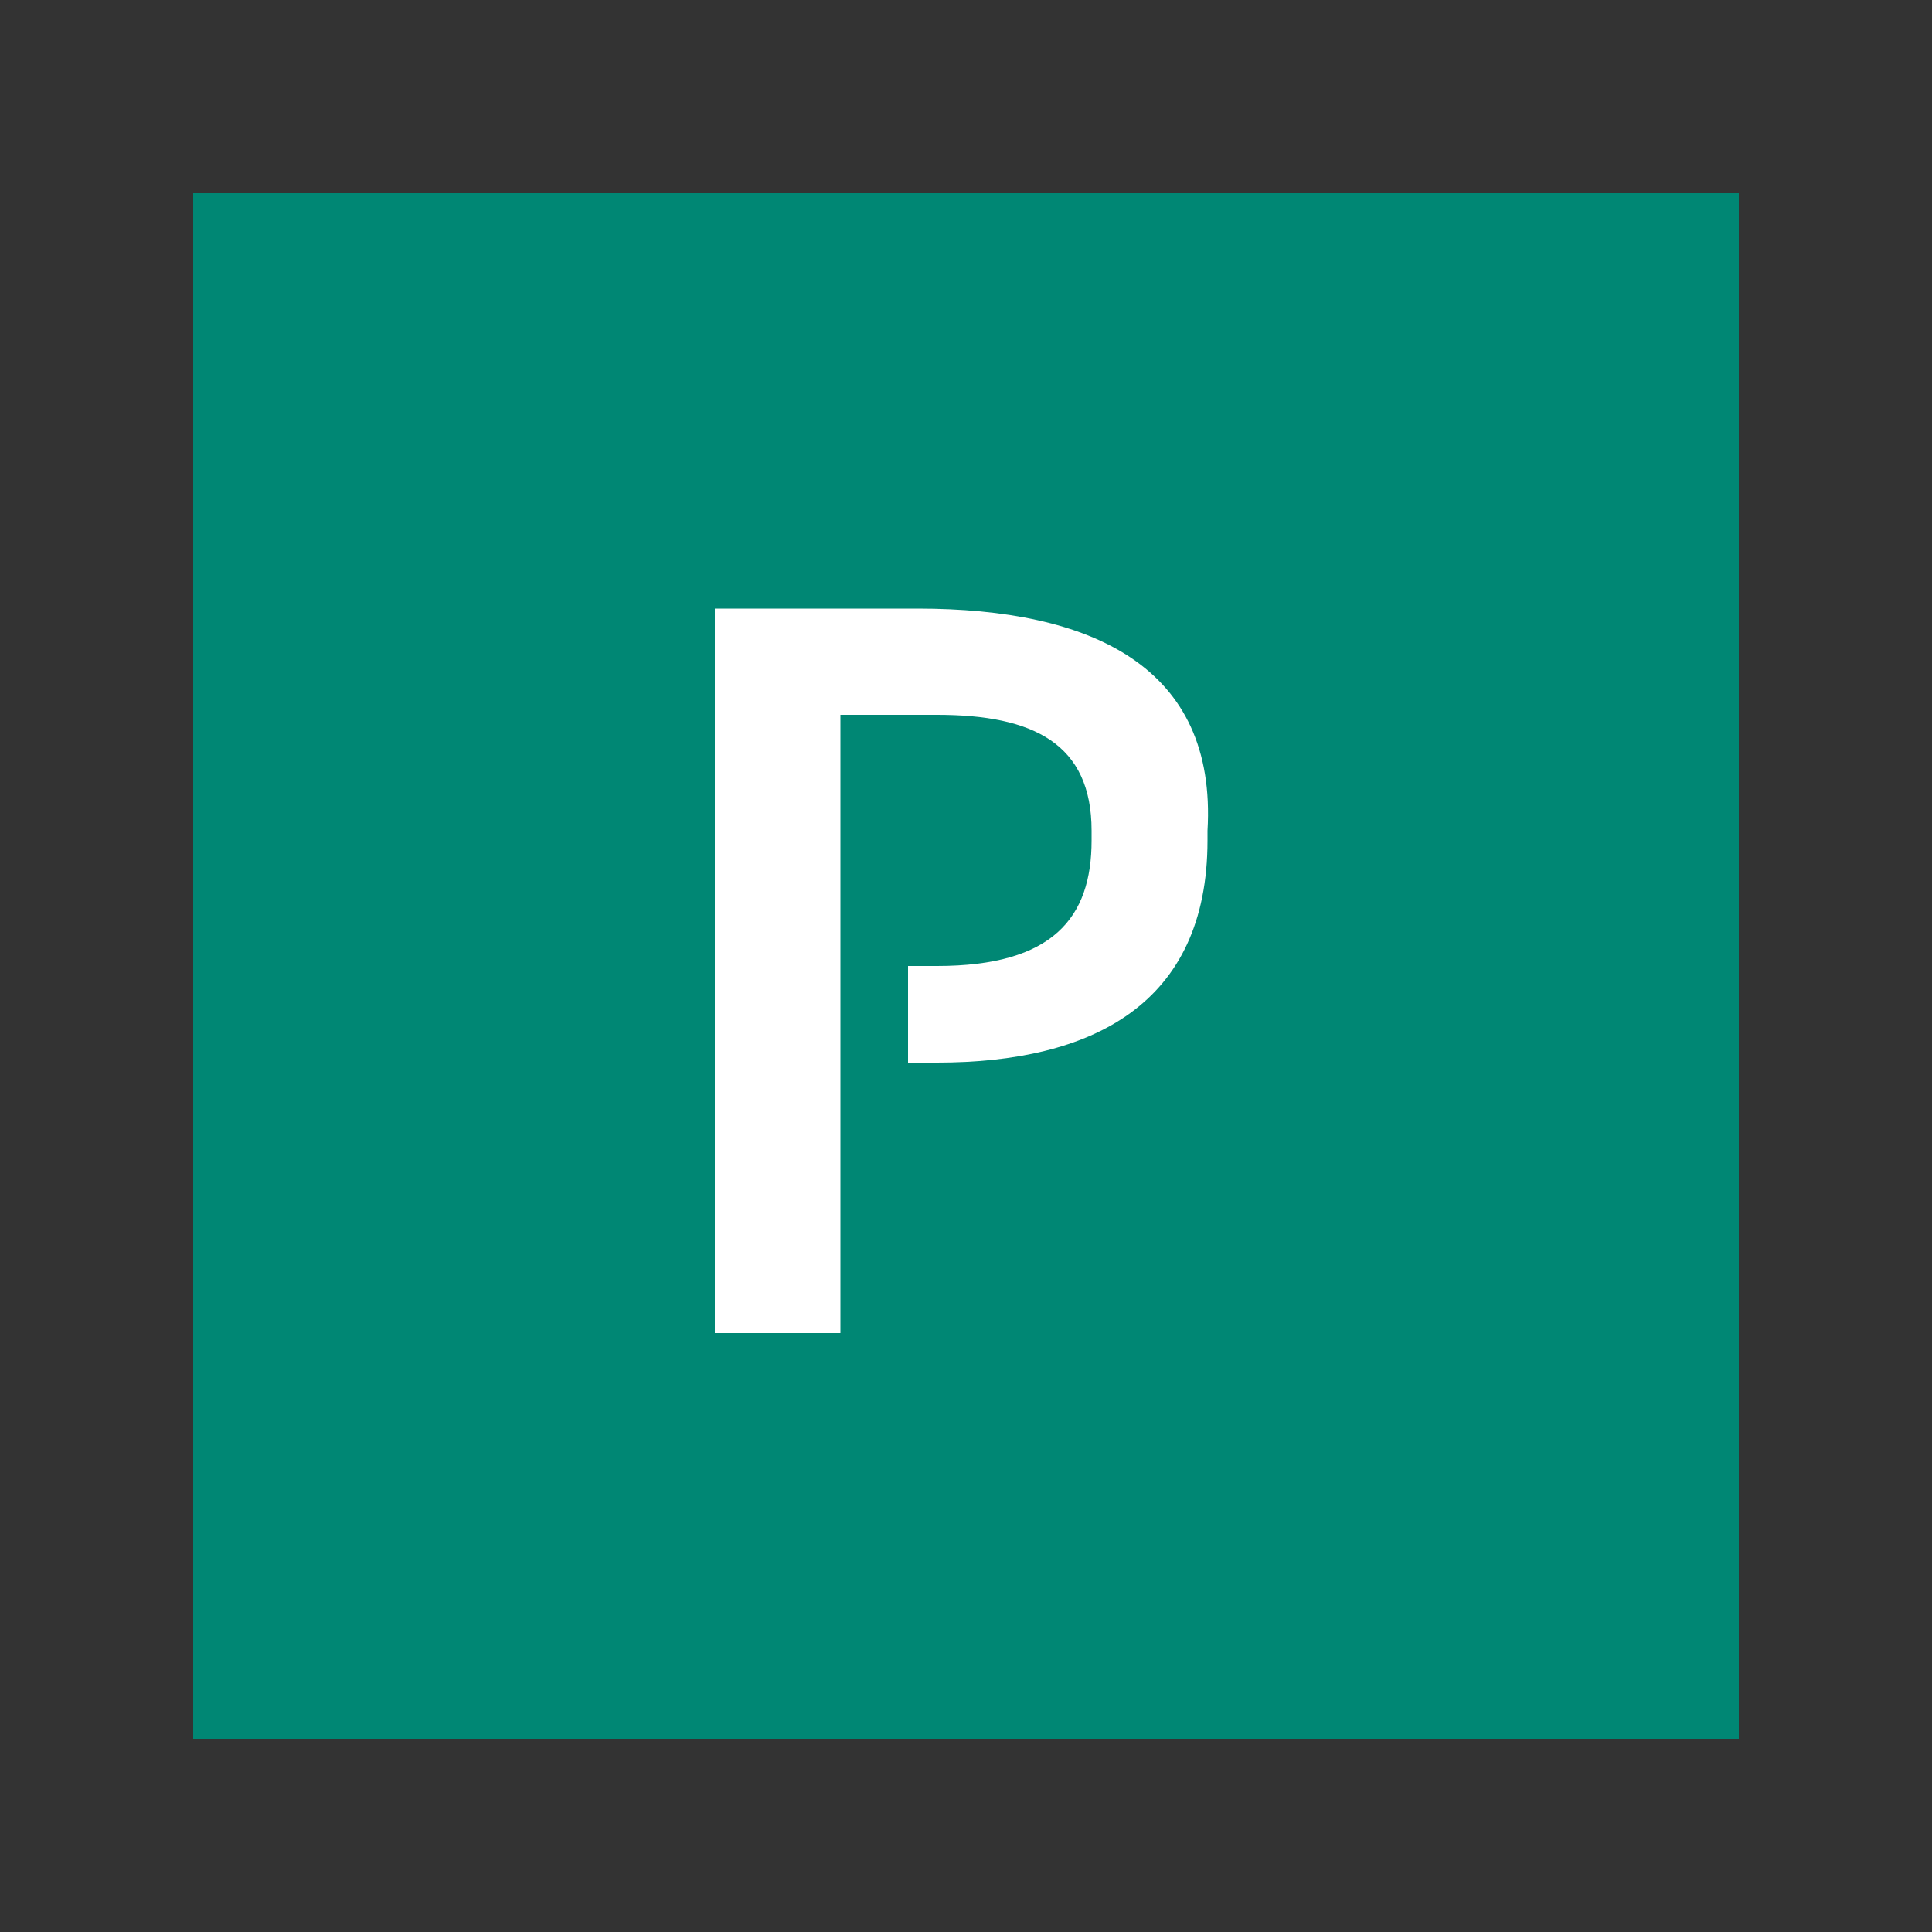 <svg xmlns="http://www.w3.org/2000/svg" viewBox="0 0 20 20"><rect x="0" y="0" width="20" height="20" fill="#333333" stroke="none"/><switch><g><path fill="#008774" d="M2 2h16v16H2z"/><path fill="#fff" d="M9.5 6.3H7.4v7.5h1.3V7.4h1c1 0 1.6.3 1.6 1.2v.1c0 .8-.4 1.3-1.6 1.3h-.3v1h.3c1.6 0 2.8-.6 2.8-2.3v-.1c.1-1.7-1.2-2.3-3-2.3z"/></g></switch></svg>